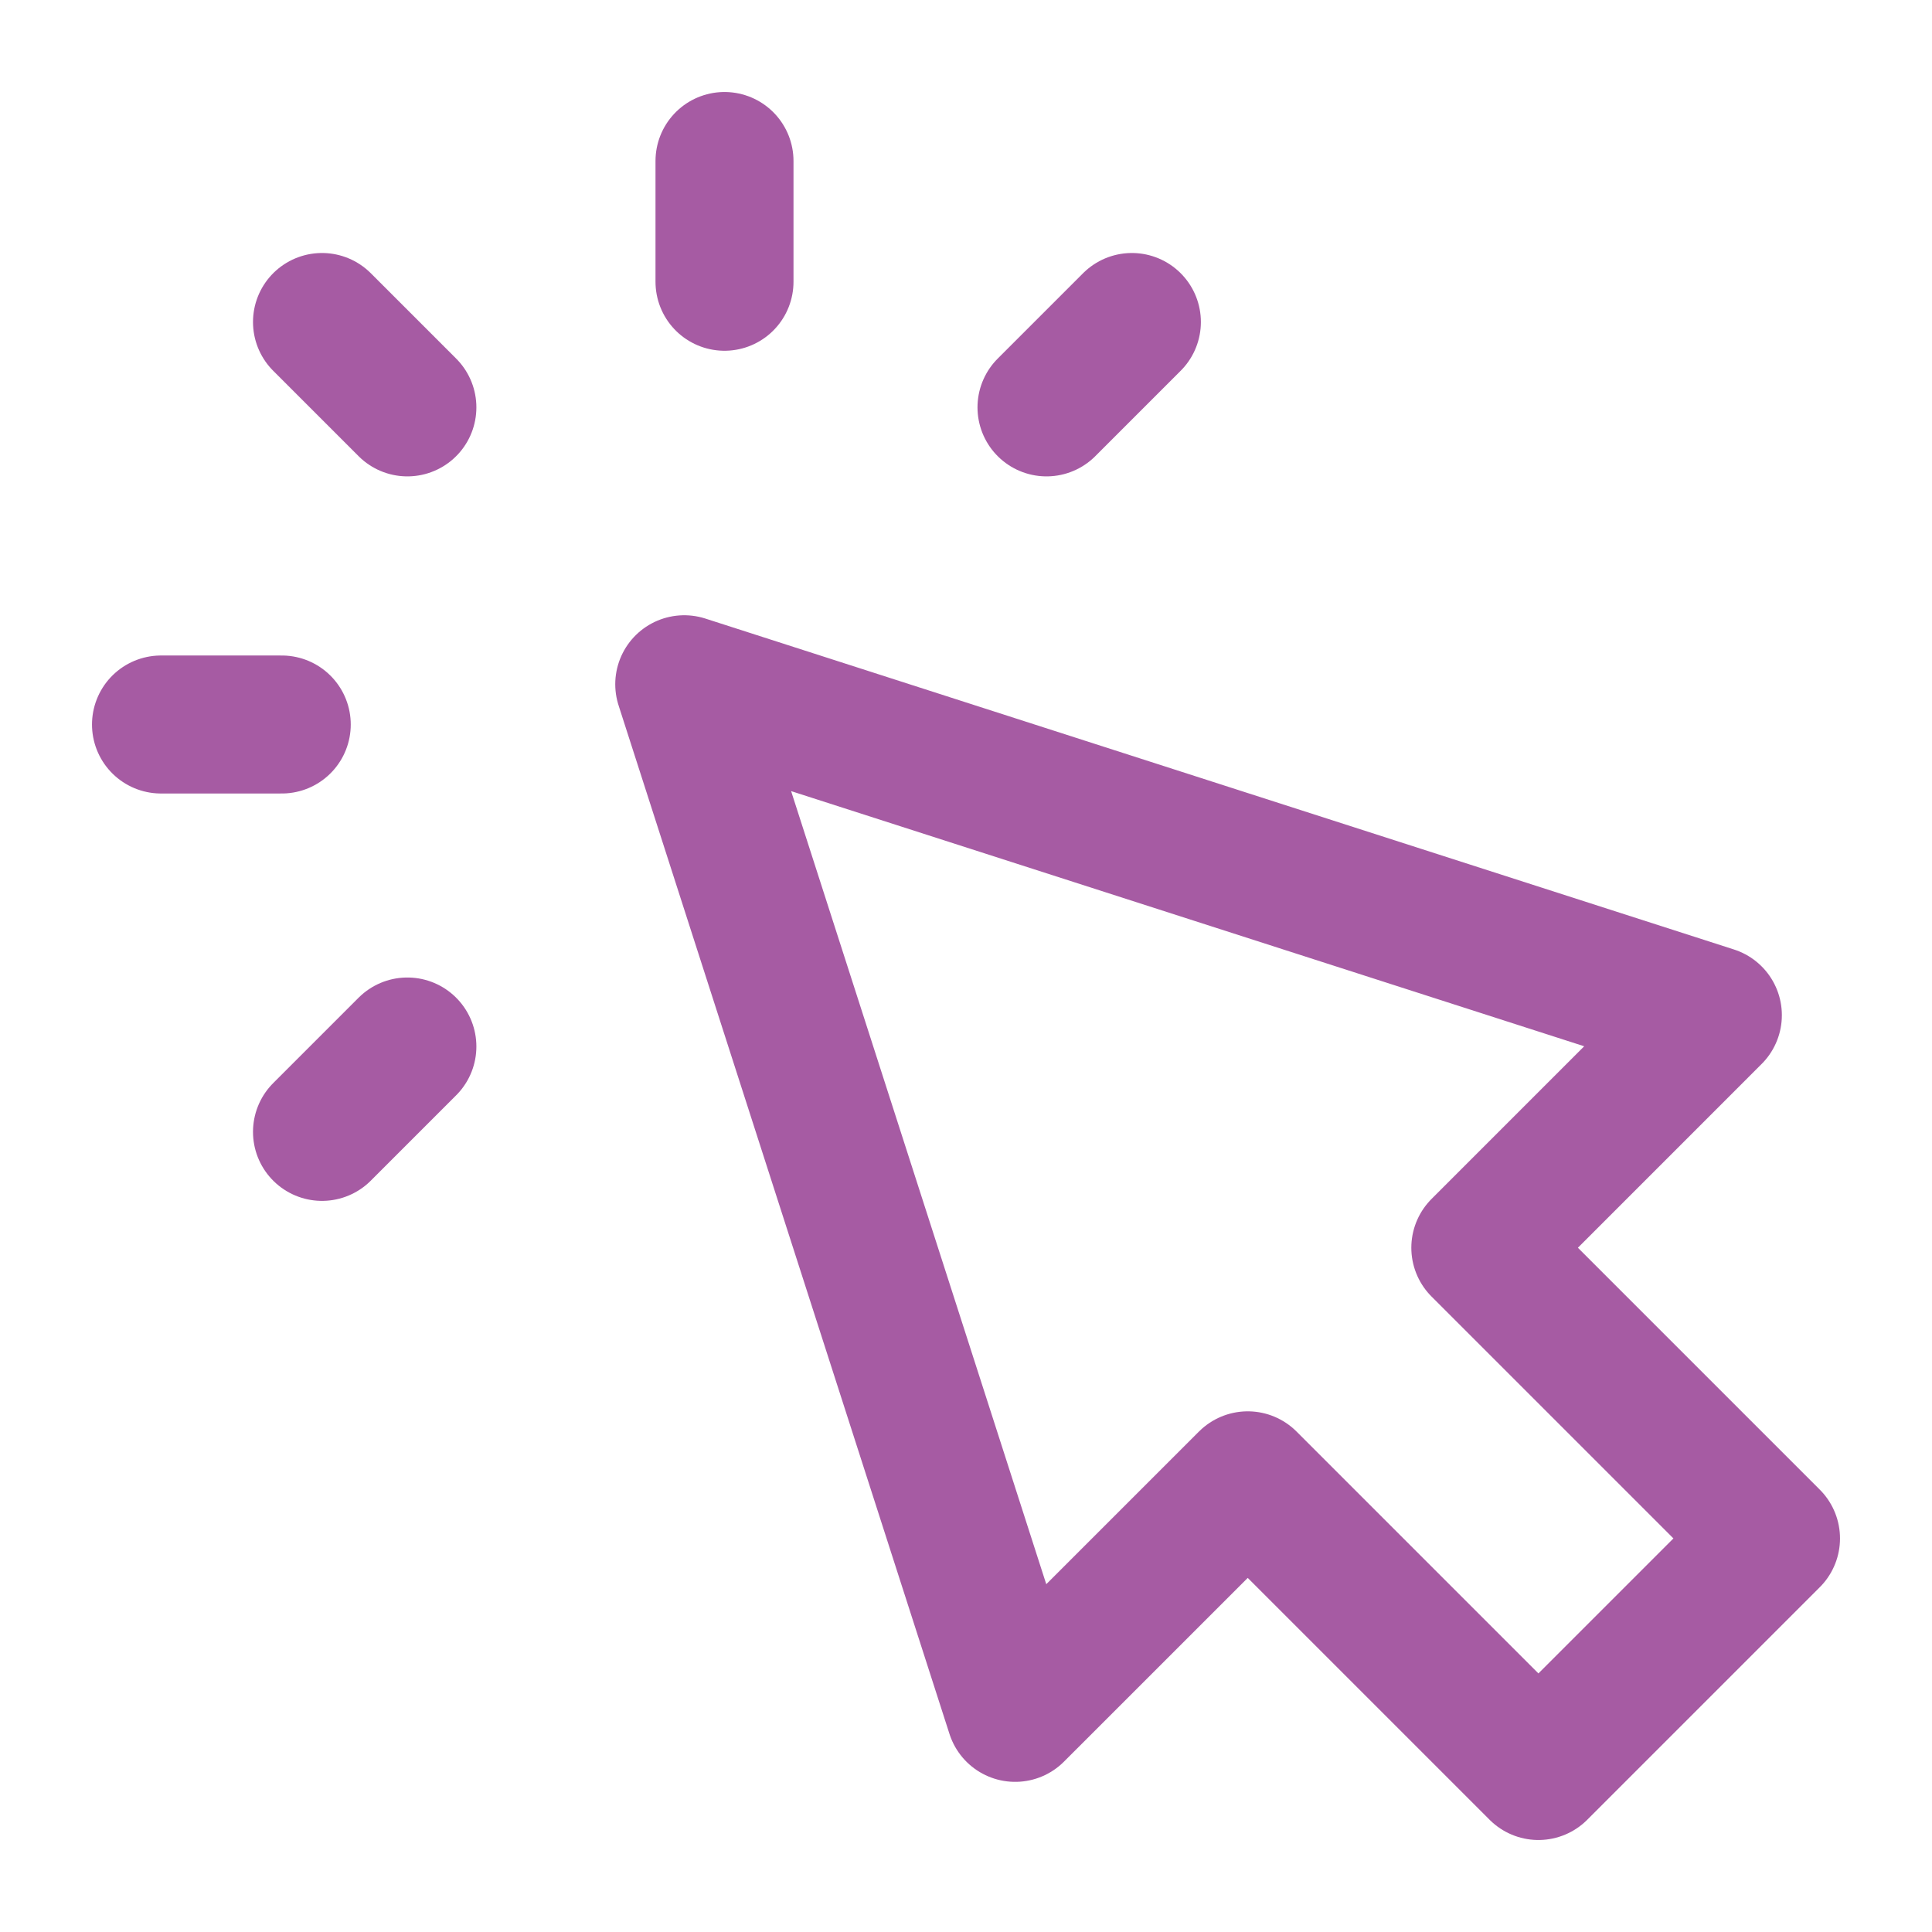 <svg width="42" height="42" viewBox="0 0 42 42" fill="none" xmlns="http://www.w3.org/2000/svg">
<path d="M15.75 6.125V3.5M8.856 8.856L7 7M8.856 22.75L7 24.606M22.75 8.856L24.606 7M6.125 15.75H3.5M14.875 14.875L22.069 37.236L27.125 32.181L33.444 38.5L38.5 33.444L32.181 27.125L37.236 22.069L14.875 14.875Z" stroke="#A65BA3" stroke-width="3" stroke-linecap="round" stroke-linejoin="round"/>
</svg>
